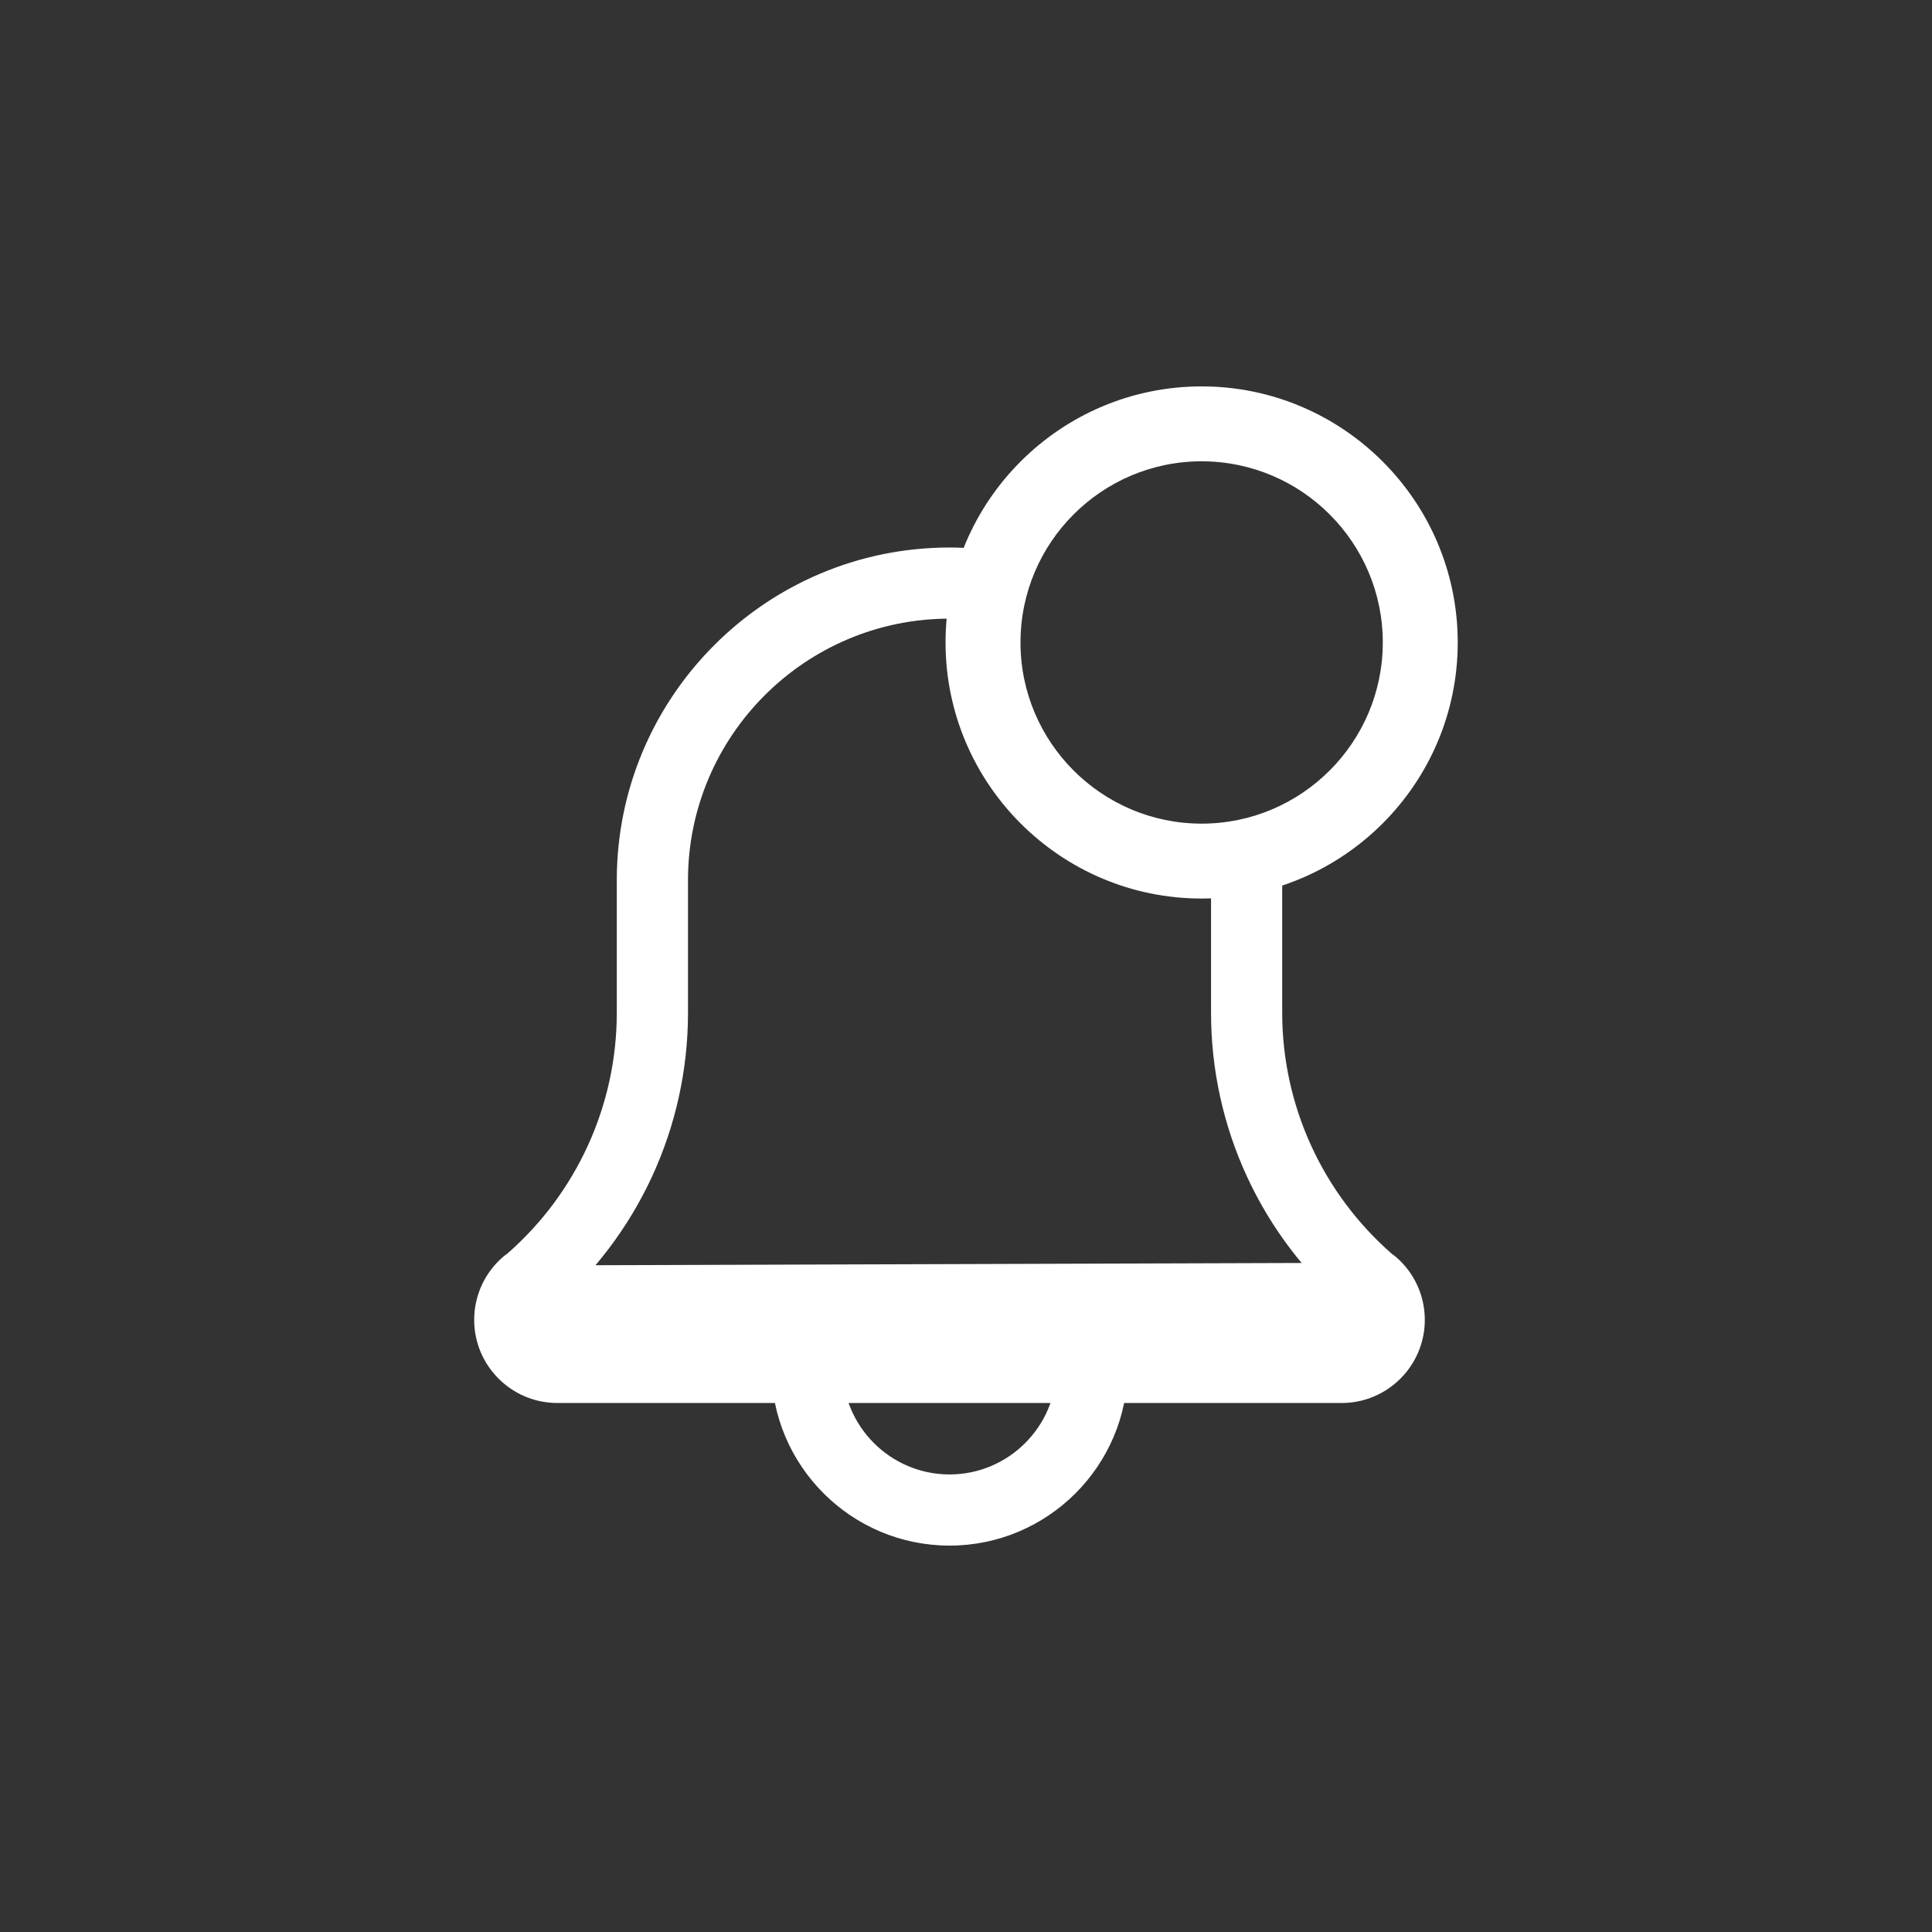 <svg width="48" height="48" viewBox="0 0 48 48" fill="none" xmlns="http://www.w3.org/2000/svg">
<rect x="0" y="0" width="48" height="48" fill="#333333" stroke="none"/>
<path d="M23.591 38.325C21.191 38.325 19.239 36.372 19.239 33.973C19.239 33.527 19.602 33.164 20.048 33.164C20.494 33.164 20.857 33.527 20.857 33.973C20.857 35.48 22.083 36.707 23.591 36.707C25.099 36.707 26.325 35.48 26.325 33.973C26.325 33.527 26.688 33.164 27.134 33.164C27.58 33.164 27.943 33.527 27.943 33.973C27.943 36.372 25.991 38.325 23.591 38.325Z" fill="white" stroke="white" stroke-width="0.15"/>
<path d="M23.59 38.012C21.363 38.012 19.552 36.2 19.552 33.973C19.552 33.7 19.774 33.477 20.047 33.477C20.321 33.477 20.543 33.7 20.543 33.973C20.543 35.654 21.91 37.02 23.59 37.02C25.271 37.02 26.638 35.654 26.638 33.973C26.638 33.7 26.86 33.477 27.134 33.477C27.407 33.477 27.629 33.7 27.629 33.973C27.629 36.2 25.817 38.012 23.59 38.012Z" fill="white" stroke="white" stroke-width="0.15"/>
<path d="M12.552 31.279L12.553 31.279C12.579 31.255 12.608 31.234 12.638 31.215L12.639 31.215L12.647 31.208C14.396 29.682 15.399 27.478 15.399 25.162V21.867C15.399 17.352 19.073 13.678 23.59 13.678C23.77 13.678 23.973 13.681 24.159 13.712C24.372 13.748 24.559 13.864 24.685 14.04C24.811 14.216 24.86 14.43 24.825 14.643L24.825 14.643C24.761 15.027 24.417 15.318 24.026 15.318C23.982 15.318 23.938 15.315 23.894 15.307L23.893 15.307C23.83 15.296 23.763 15.295 23.701 15.295L23.7 15.295L23.592 15.295C23.592 15.295 23.592 15.295 23.592 15.295C19.966 15.295 17.018 18.244 17.018 21.867V25.163C17.018 27.992 15.779 30.669 13.618 32.508L13.581 32.536L13.581 32.535L13.572 32.544L13.539 32.578L13.538 32.578L13.532 32.587C13.499 32.632 13.475 32.71 13.475 32.792C13.475 32.997 13.642 33.164 13.847 33.164H33.334C33.539 33.164 33.706 32.997 33.706 32.792C33.706 32.705 33.679 32.626 33.625 32.56L33.62 32.553L33.613 32.548L33.562 32.508C31.399 30.667 30.163 27.992 30.163 25.162V21.873C30.163 21.427 30.526 21.064 30.972 21.064C31.418 21.064 31.781 21.427 31.781 21.873V25.162C31.781 27.479 32.785 29.684 34.536 31.212L34.536 31.212L34.544 31.218C34.574 31.238 34.602 31.258 34.627 31.28L34.628 31.281C35.069 31.657 35.324 32.209 35.324 32.792C35.324 33.889 34.431 34.782 33.334 34.782H13.846C12.749 34.782 11.856 33.889 11.856 32.792C11.856 32.209 12.11 31.658 12.552 31.279Z" fill="white" stroke="white" stroke-width="0.15"/>
<path d="M12.756 31.516L12.755 31.517L12.755 31.517C12.383 31.836 12.169 32.3 12.169 32.791C12.169 33.716 12.921 34.468 13.846 34.468L33.333 34.468C34.257 34.468 35.01 33.716 35.01 32.791C35.01 32.3 34.796 31.836 34.421 31.516L34.42 31.516C34.405 31.503 34.388 31.49 34.37 31.478C34.37 31.478 34.37 31.478 34.37 31.478L34.353 31.467L34.344 31.461L34.345 31.46L34.33 31.447L12.756 31.516ZM12.756 31.516C12.773 31.501 12.79 31.489 12.808 31.477M12.756 31.516L12.808 31.477M12.808 31.477C12.808 31.477 12.808 31.477 12.808 31.477L12.826 31.465L12.827 31.466L12.836 31.458L12.852 31.444C12.853 31.444 12.853 31.443 12.853 31.443C14.669 29.858 15.712 27.568 15.712 25.162V21.867C15.712 17.523 19.246 13.99 23.589 13.99C23.757 13.99 23.945 13.993 24.107 14.02L24.107 14.02C24.239 14.042 24.353 14.113 24.43 14.221L24.43 14.221C24.507 14.329 24.537 14.46 24.515 14.591L24.515 14.591C24.476 14.826 24.265 15.005 24.025 15.005C23.999 15.005 23.973 15.002 23.946 14.998L23.946 14.998C23.863 14.984 23.779 14.981 23.7 14.981L23.7 14.981L23.589 14.982C23.589 14.982 23.589 14.982 23.589 14.982C19.793 14.982 16.704 18.07 16.704 21.867V25.162C16.704 27.9 15.505 30.489 13.415 32.269L13.379 32.294L13.373 32.298L13.367 32.304L13.312 32.362L13.312 32.361L13.307 32.367C13.211 32.489 13.161 32.636 13.161 32.792C13.161 33.17 13.468 33.477 13.846 33.477H33.333C33.711 33.477 34.018 33.17 34.018 32.792C34.018 32.633 33.966 32.483 33.866 32.362L12.808 31.477ZM33.866 32.361L33.84 32.33L33.834 32.322L33.826 32.317L33.793 32.293L33.757 32.264C31.674 30.491 30.475 27.9 30.475 25.162V21.872C30.475 21.599 30.697 21.377 30.971 21.377C31.244 21.377 31.467 21.599 31.467 21.872V25.162C31.467 27.569 32.51 29.86 34.33 31.447L33.866 32.361Z" fill="white" stroke="white" stroke-width="0.15"/>
<path d="M29.854 22.249C26.388 22.249 23.567 19.429 23.567 15.962C23.567 12.495 26.387 9.675 29.854 9.675C33.321 9.675 36.142 12.495 36.142 15.962C36.142 19.429 33.321 22.249 29.854 22.249ZM29.854 11.386C27.331 11.386 25.279 13.438 25.279 15.962C25.279 18.485 27.331 20.538 29.854 20.538C32.377 20.538 34.43 18.485 34.43 15.962C34.43 13.438 32.377 11.386 29.854 11.386Z" fill="white" stroke="white" stroke-width="0.15"/>
<path d="M29.854 21.937C26.56 21.937 23.88 19.257 23.88 15.962C23.88 12.668 26.56 9.988 29.854 9.988C33.148 9.988 35.828 12.668 35.828 15.962C35.828 19.257 33.148 21.937 29.854 21.937ZM29.854 11.074C27.158 11.074 24.965 13.267 24.965 15.963C24.965 18.659 27.158 20.851 29.854 20.851C32.55 20.851 34.743 18.659 34.743 15.963C34.743 13.267 32.55 11.074 29.854 11.074Z" fill="white" stroke="white" stroke-width="0.15"/>
</svg>
